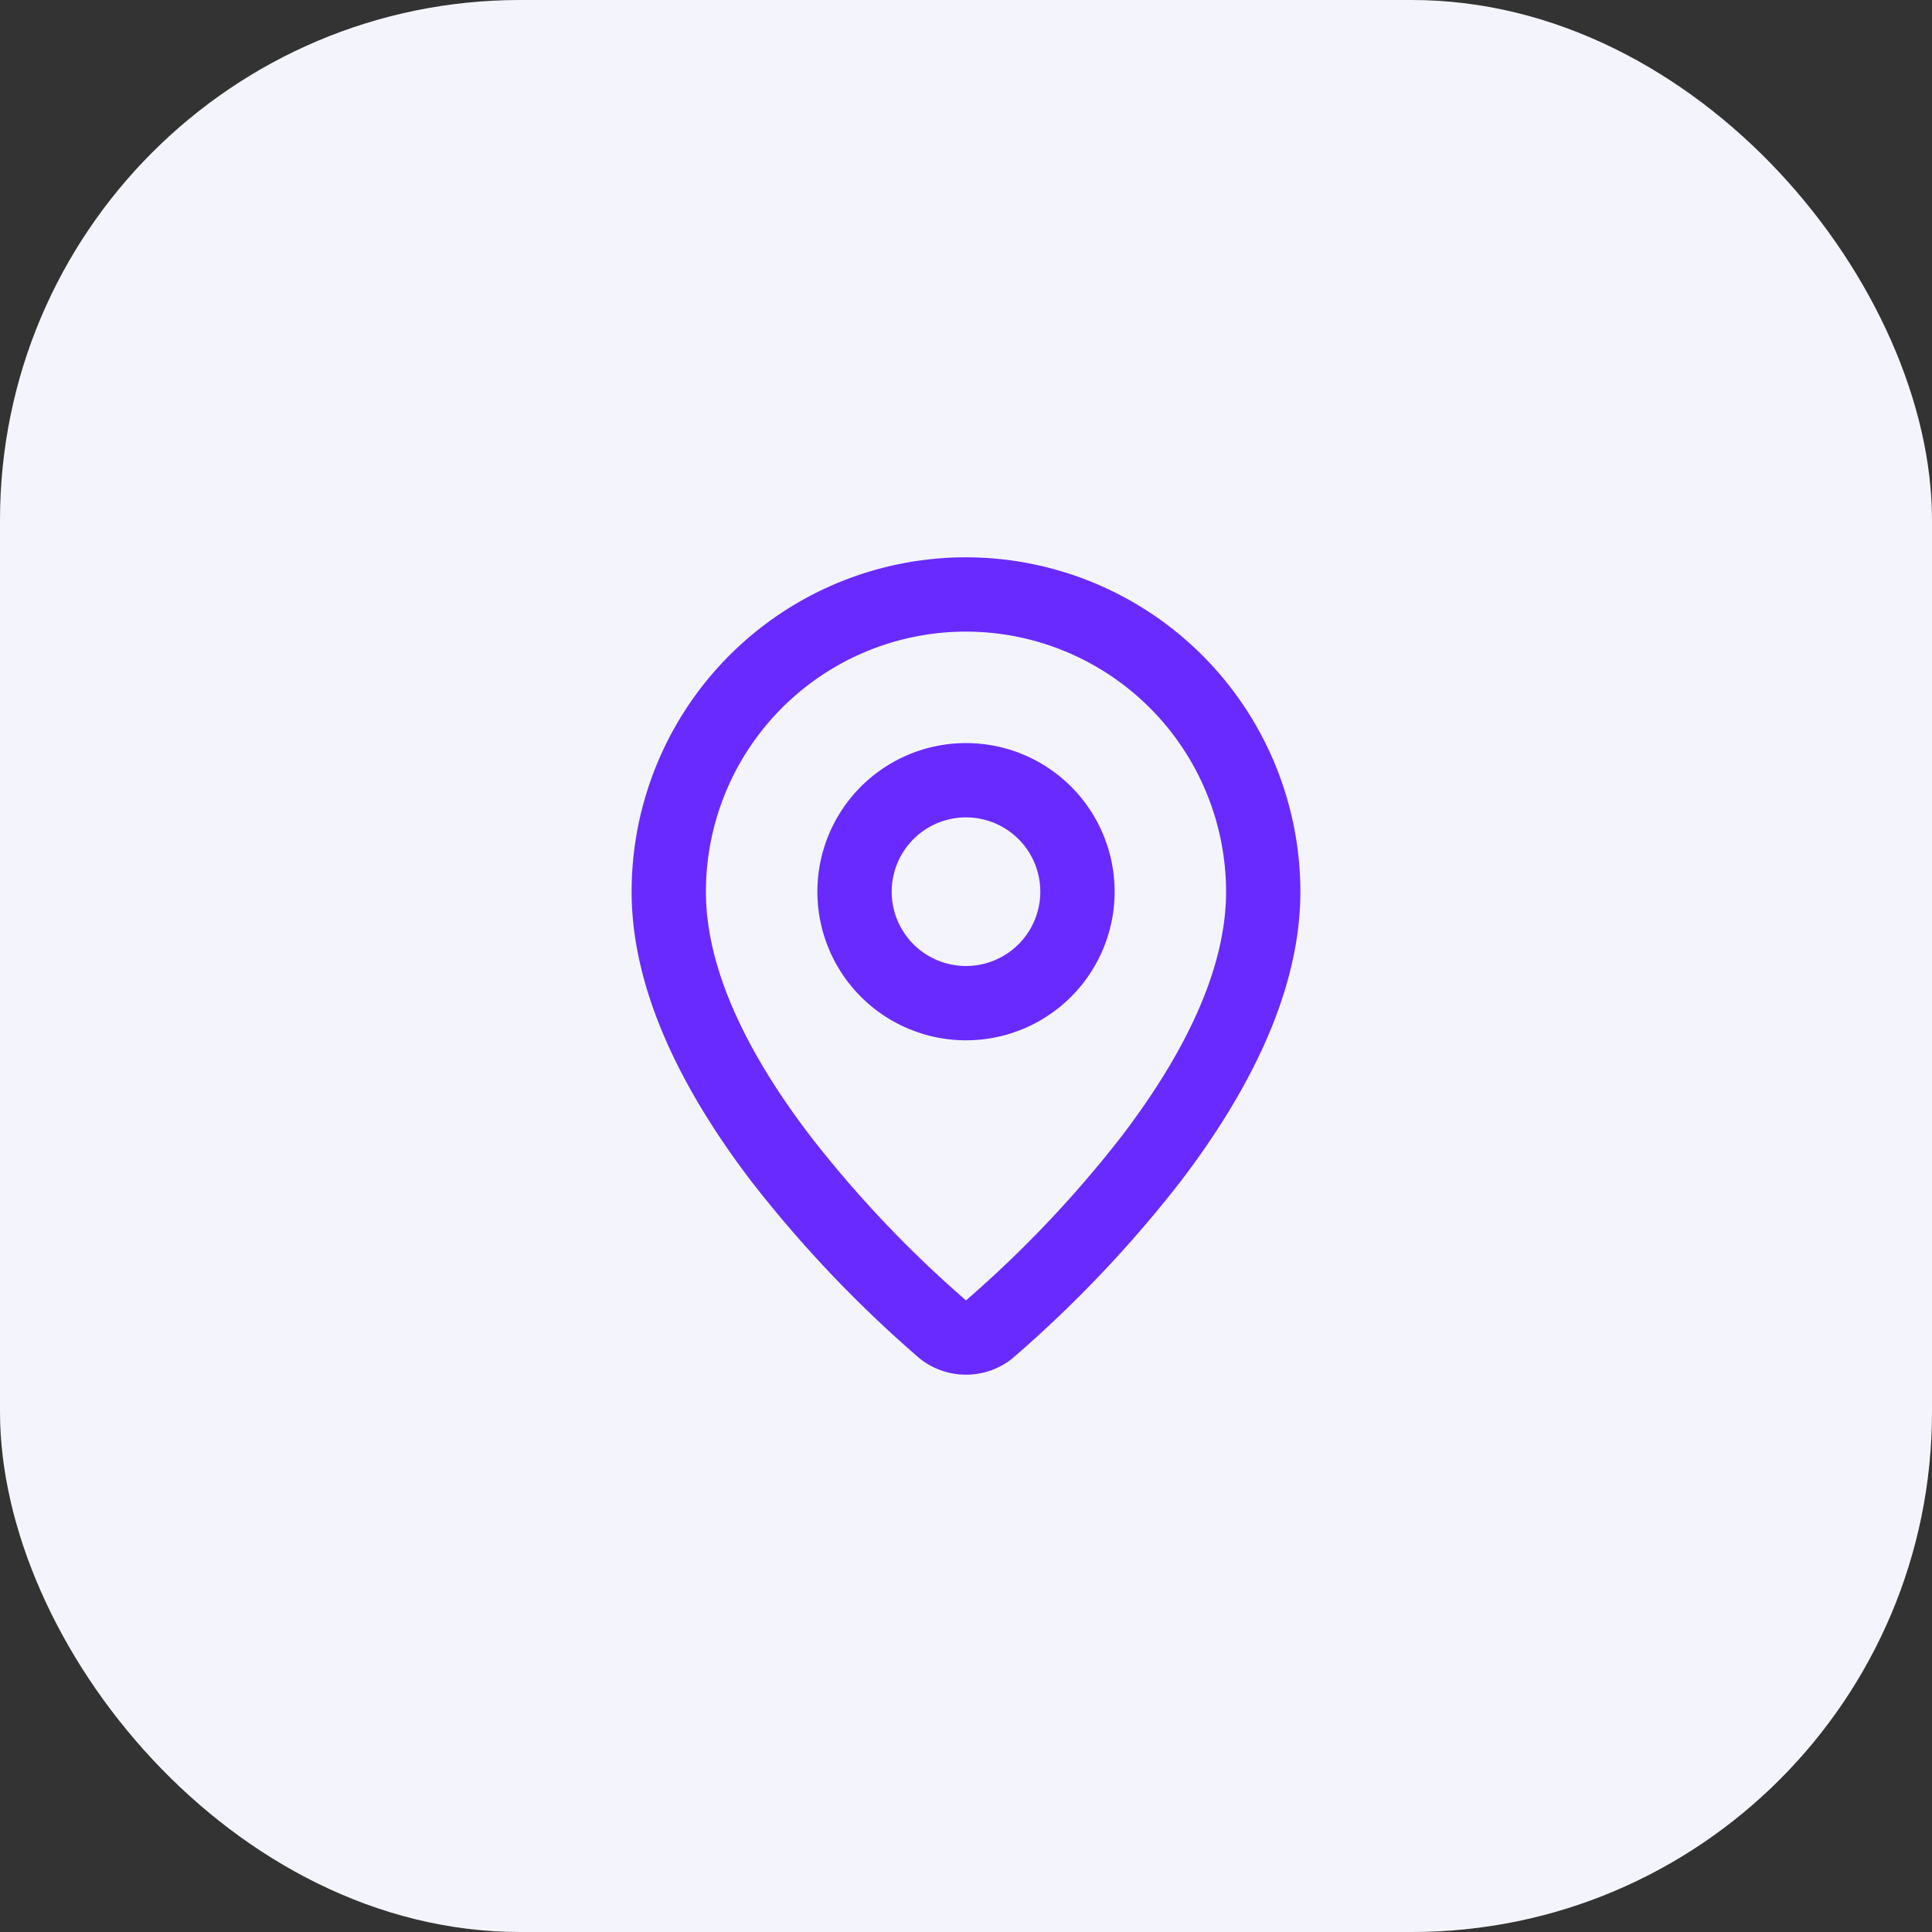 <?xml version="1.0" encoding="UTF-8"?> <svg xmlns="http://www.w3.org/2000/svg" width="52" height="52" viewBox="0 0 52 52"><rect x="0" y="0" width="52" height="52" fill="#333333" stroke="none"/><g id="icon-adresse" transform="translate(-908 -311)"><rect id="Rectangle_8375" data-name="Rectangle 8375" width="52" height="52" rx="14" transform="translate(908 311)" fill="#f4f5fc"></rect><g id="Groupe_493" data-name="Groupe 493" transform="translate(922 325)"><path id="Tracé_9403" data-name="Tracé 9403" d="M12,23a2,2,0,0,1-1.2-.4l-.053-.042a33.111,33.111,0,0,1-4.539-4.781C4.079,14.98,3,12.364,3,10a9,9,0,0,1,9-9h0a9.01,9.01,0,0,1,9,9c0,2.364-1.079,4.98-3.206,7.775a33.111,33.111,0,0,1-4.539,4.781L13.2,22.6A2,2,0,0,1,12,23ZM12,3a7,7,0,0,0-7,7c0,1.916.941,4.125,2.8,6.564A31.012,31.012,0,0,0,12,21a31.012,31.012,0,0,0,4.2-4.433C18.059,14.125,19,11.916,19,10A7.008,7.008,0,0,0,12,3Z" fill="#692aff"></path><path id="Ellipse_307" data-name="Ellipse 307" d="M3-1A4,4,0,1,1-1,3,4,4,0,0,1,3-1ZM3,5A2,2,0,1,0,1,3,2,2,0,0,0,3,5Z" transform="translate(9 7)" fill="#692aff"></path></g></g></svg> 